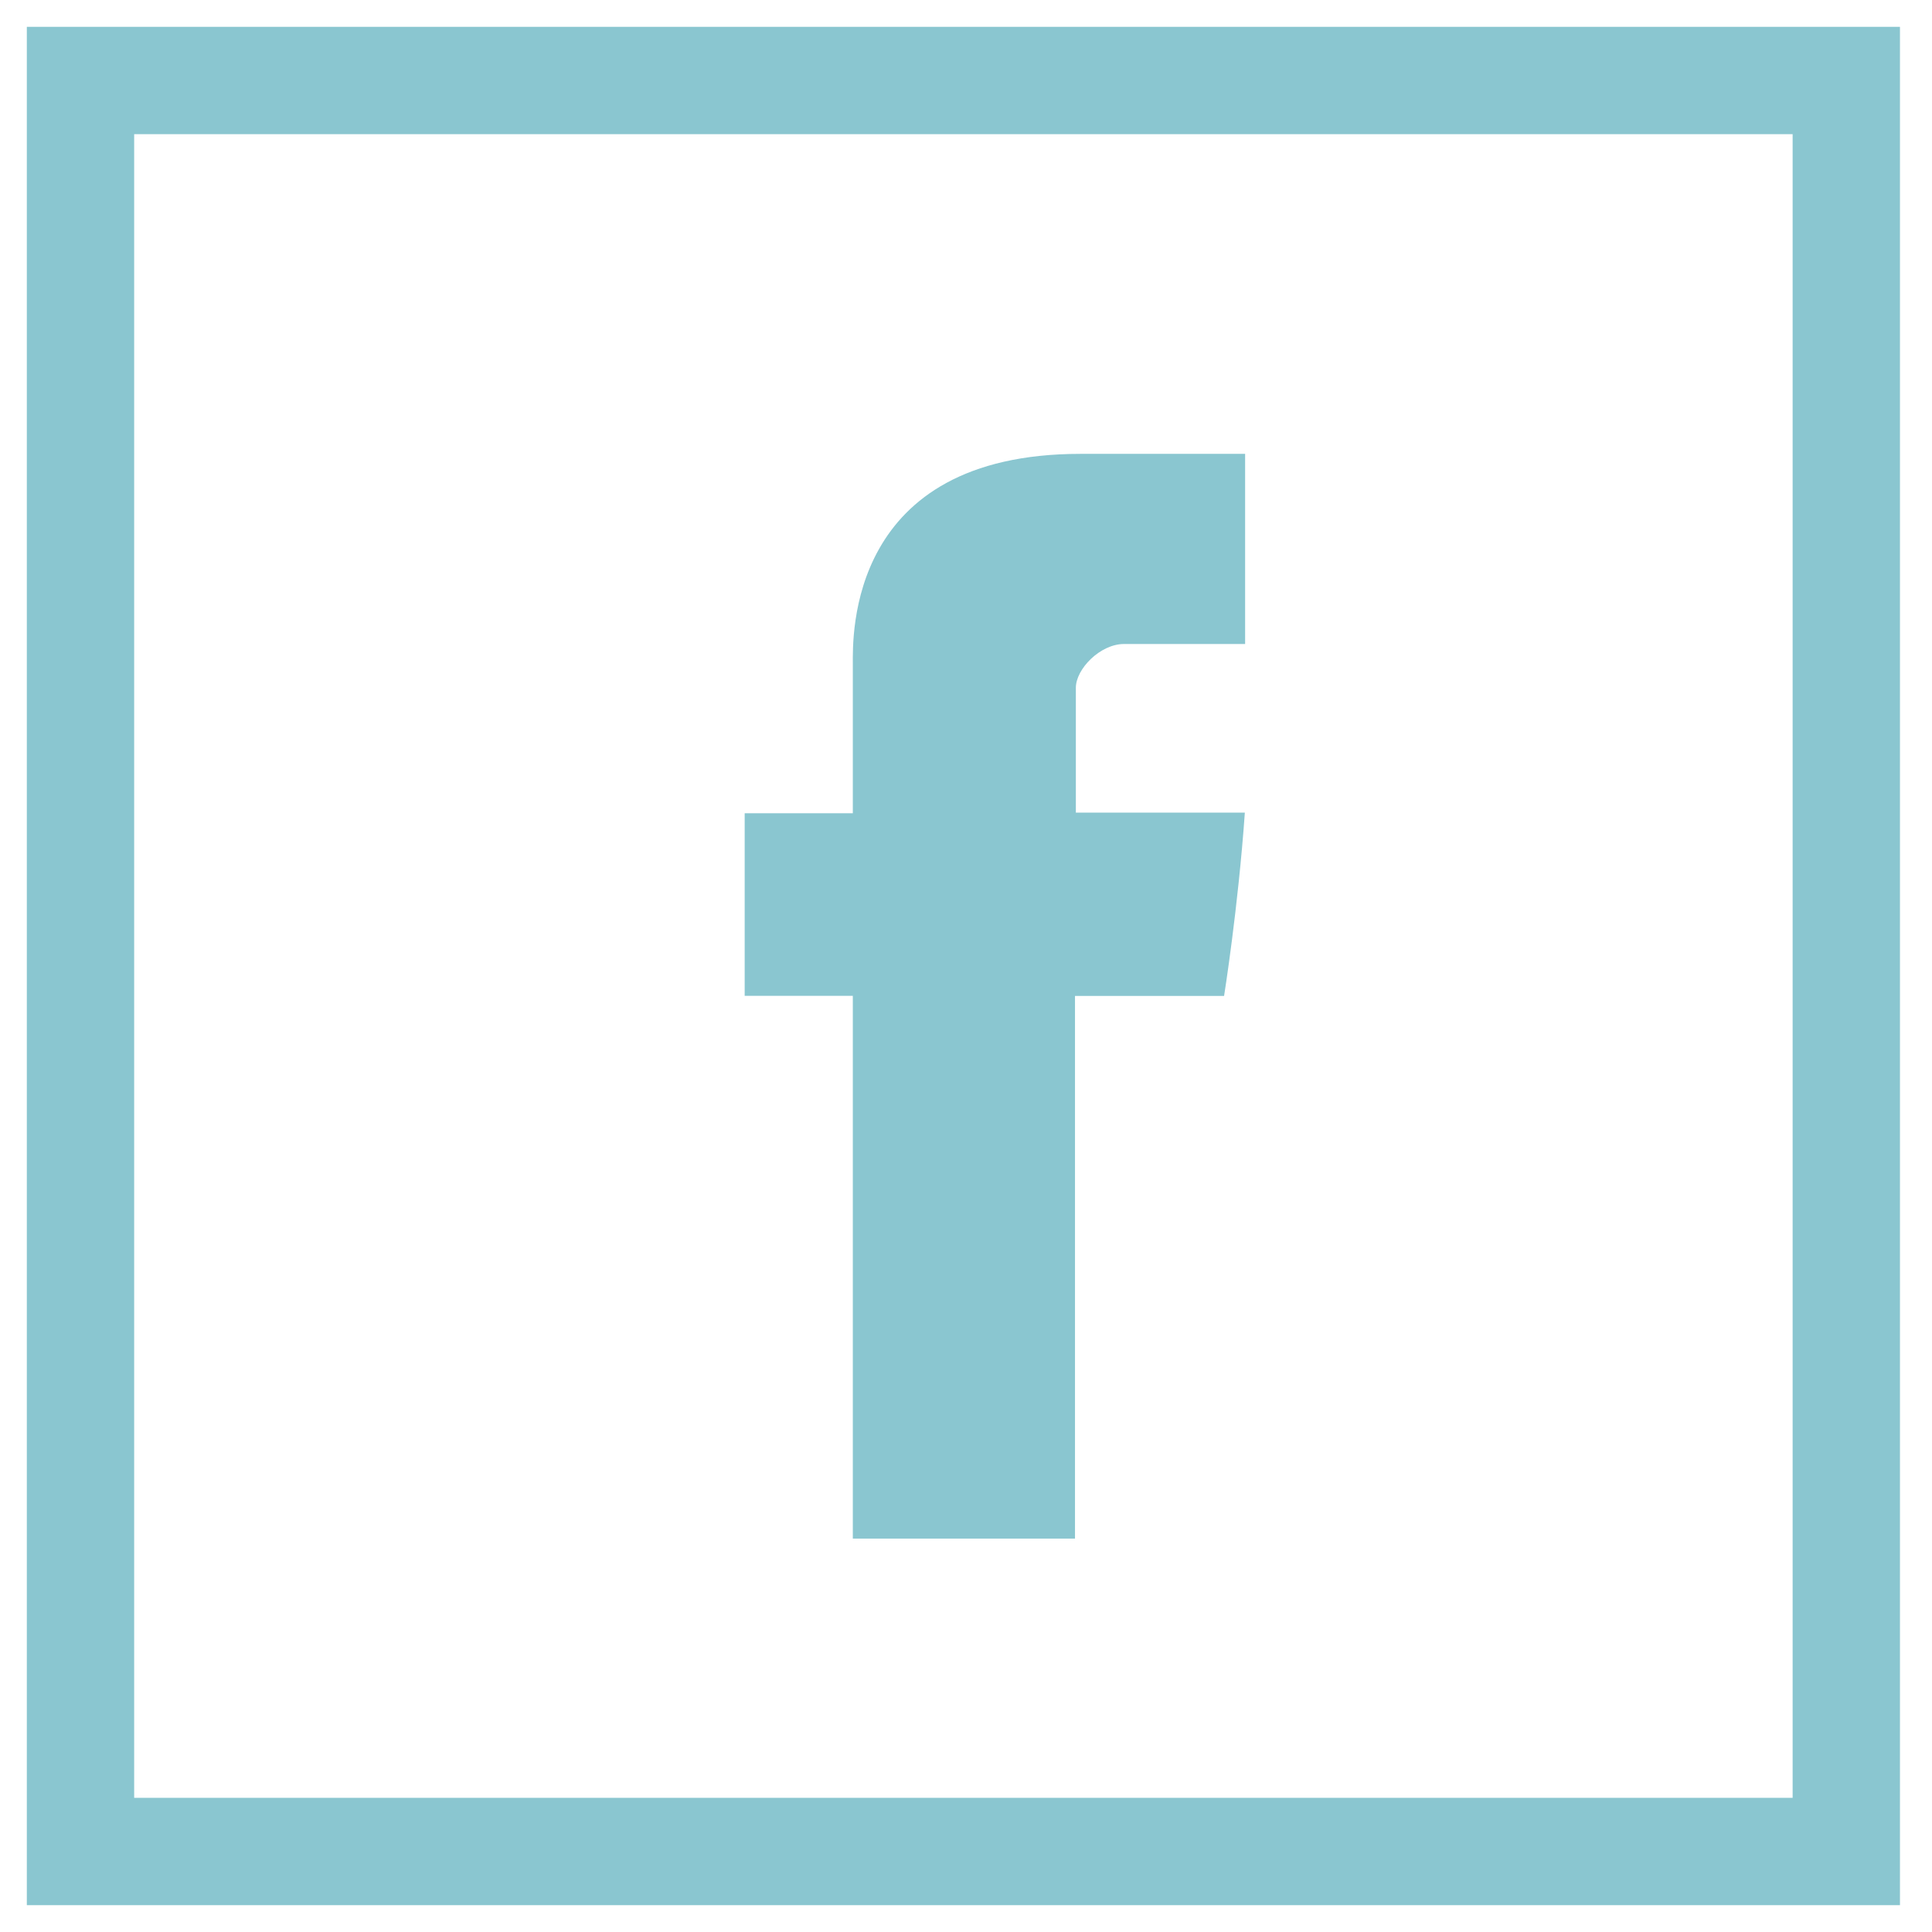 <?xml version="1.0" encoding="UTF-8" standalone="no"?>
<svg width="36px" height="36px" viewBox="0 0 36 36" version="1.1" xmlns="http://www.w3.org/2000/svg" xmlns:xlink="http://www.w3.org/1999/xlink">
    <!-- Generator: Sketch 43.1 (39012) - http://www.bohemiancoding.com/sketch -->
    <title>002-facebook-big</title>
    <desc>Created with Sketch.</desc>
    <defs></defs>
    <g id="Page-1" stroke="none" stroke-width="1" fill="none" fill-rule="evenodd">
        <g id="002-facebook-big" transform="translate(1, 1)">
            <path d="M14.891,27.669 L19.031,27.669 L19.031,17.558 L21.809,17.558 C21.809,17.558 22.07,15.926 22.196,14.142 L19.047,14.142 L19.047,11.815 C19.047,11.468 19.498,11 19.945,11 L22.201,11 L22.201,7.457 L19.133,7.457 C14.789,7.457 14.891,10.863 14.891,11.372 L14.891,14.154 L12.876,14.154 L12.876,17.556 L14.891,17.556 L14.891,27.669 L14.891,27.669 Z" id="Shape" fill="#8AC6D0" fill-rule="nonzero"></path>
            <rect id="Rectangle" stroke="#8AC6D0" stroke-width="2" x="0.5" y="0.5" width="32.903" height="33"></rect>
        </g>
    </g>
</svg>
